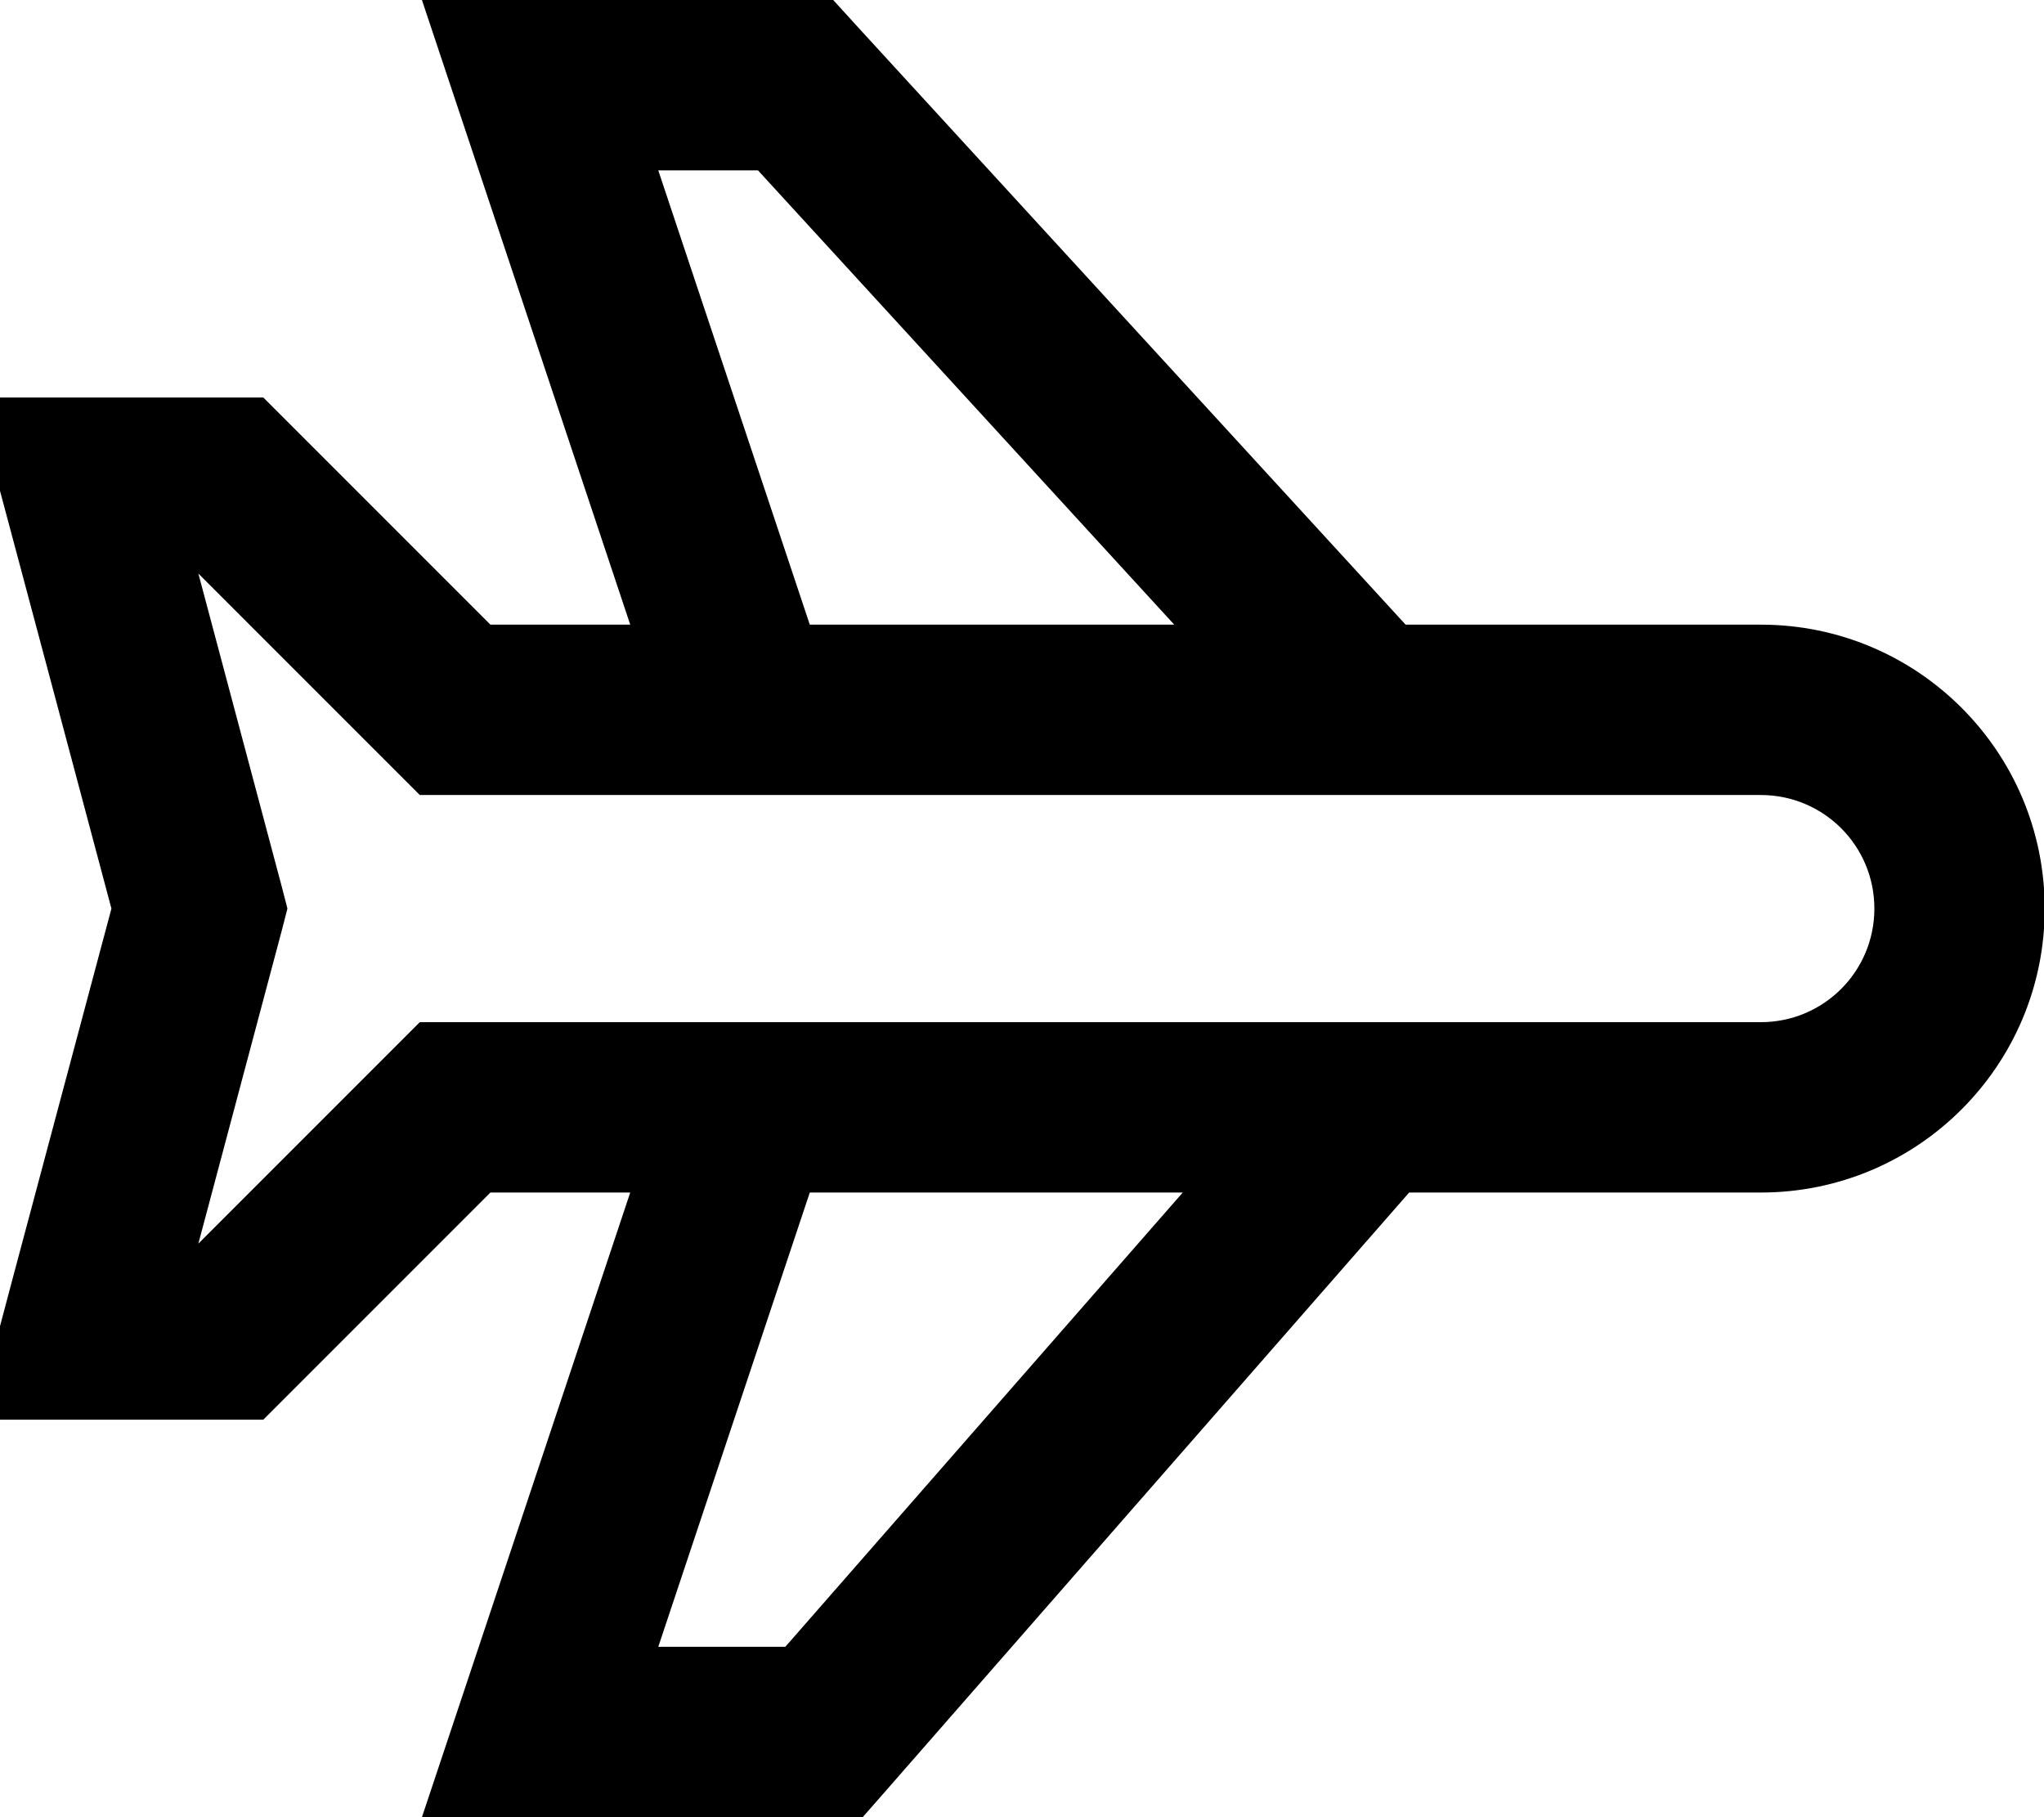 <svg xmlns="http://www.w3.org/2000/svg" viewBox="0 0 576 512"><!--! Font Awesome Pro 7.0.0 by @fontawesome - https://fontawesome.com License - https://fontawesome.com/license (Commercial License) Copyright 2025 Fonticons, Inc. --><path fill="currentColor" d="M576.2 256c0-44.2-35.8-80-80-80L396.1 176 241.9 7.8 234.8 0 118.9 0c.8 2.3 20.3 60.9 58.7 176l-39.4 0-57-57-7-7-81.2 0c1.6 6.2 14.5 54.2 38.4 144-24 89.8-36.8 137.8-38.4 144l81.2 0 7-7 57-57 39.4 0c-38.4 115.1-57.9 173.7-58.7 176l124.2 0 7.2-8.2 146.8-167.8 99.1 0c44.2 0 80-35.8 80-80zm-80-32c17.7 0 32 14.3 32 32s-14.3 32-32 32l-377.9 0-7 7-55.4 55.4 23.5-88.2 1.6-6.2-1.6-6.2-23.5-88.2 55.4 55.4 7 7 377.9 0zM331 176l-102.8 0-42.7-128 28.1 0 117.3 128zM228.2 336l105.1 0-112 128-35.8 0 42.7-128z"/></svg>